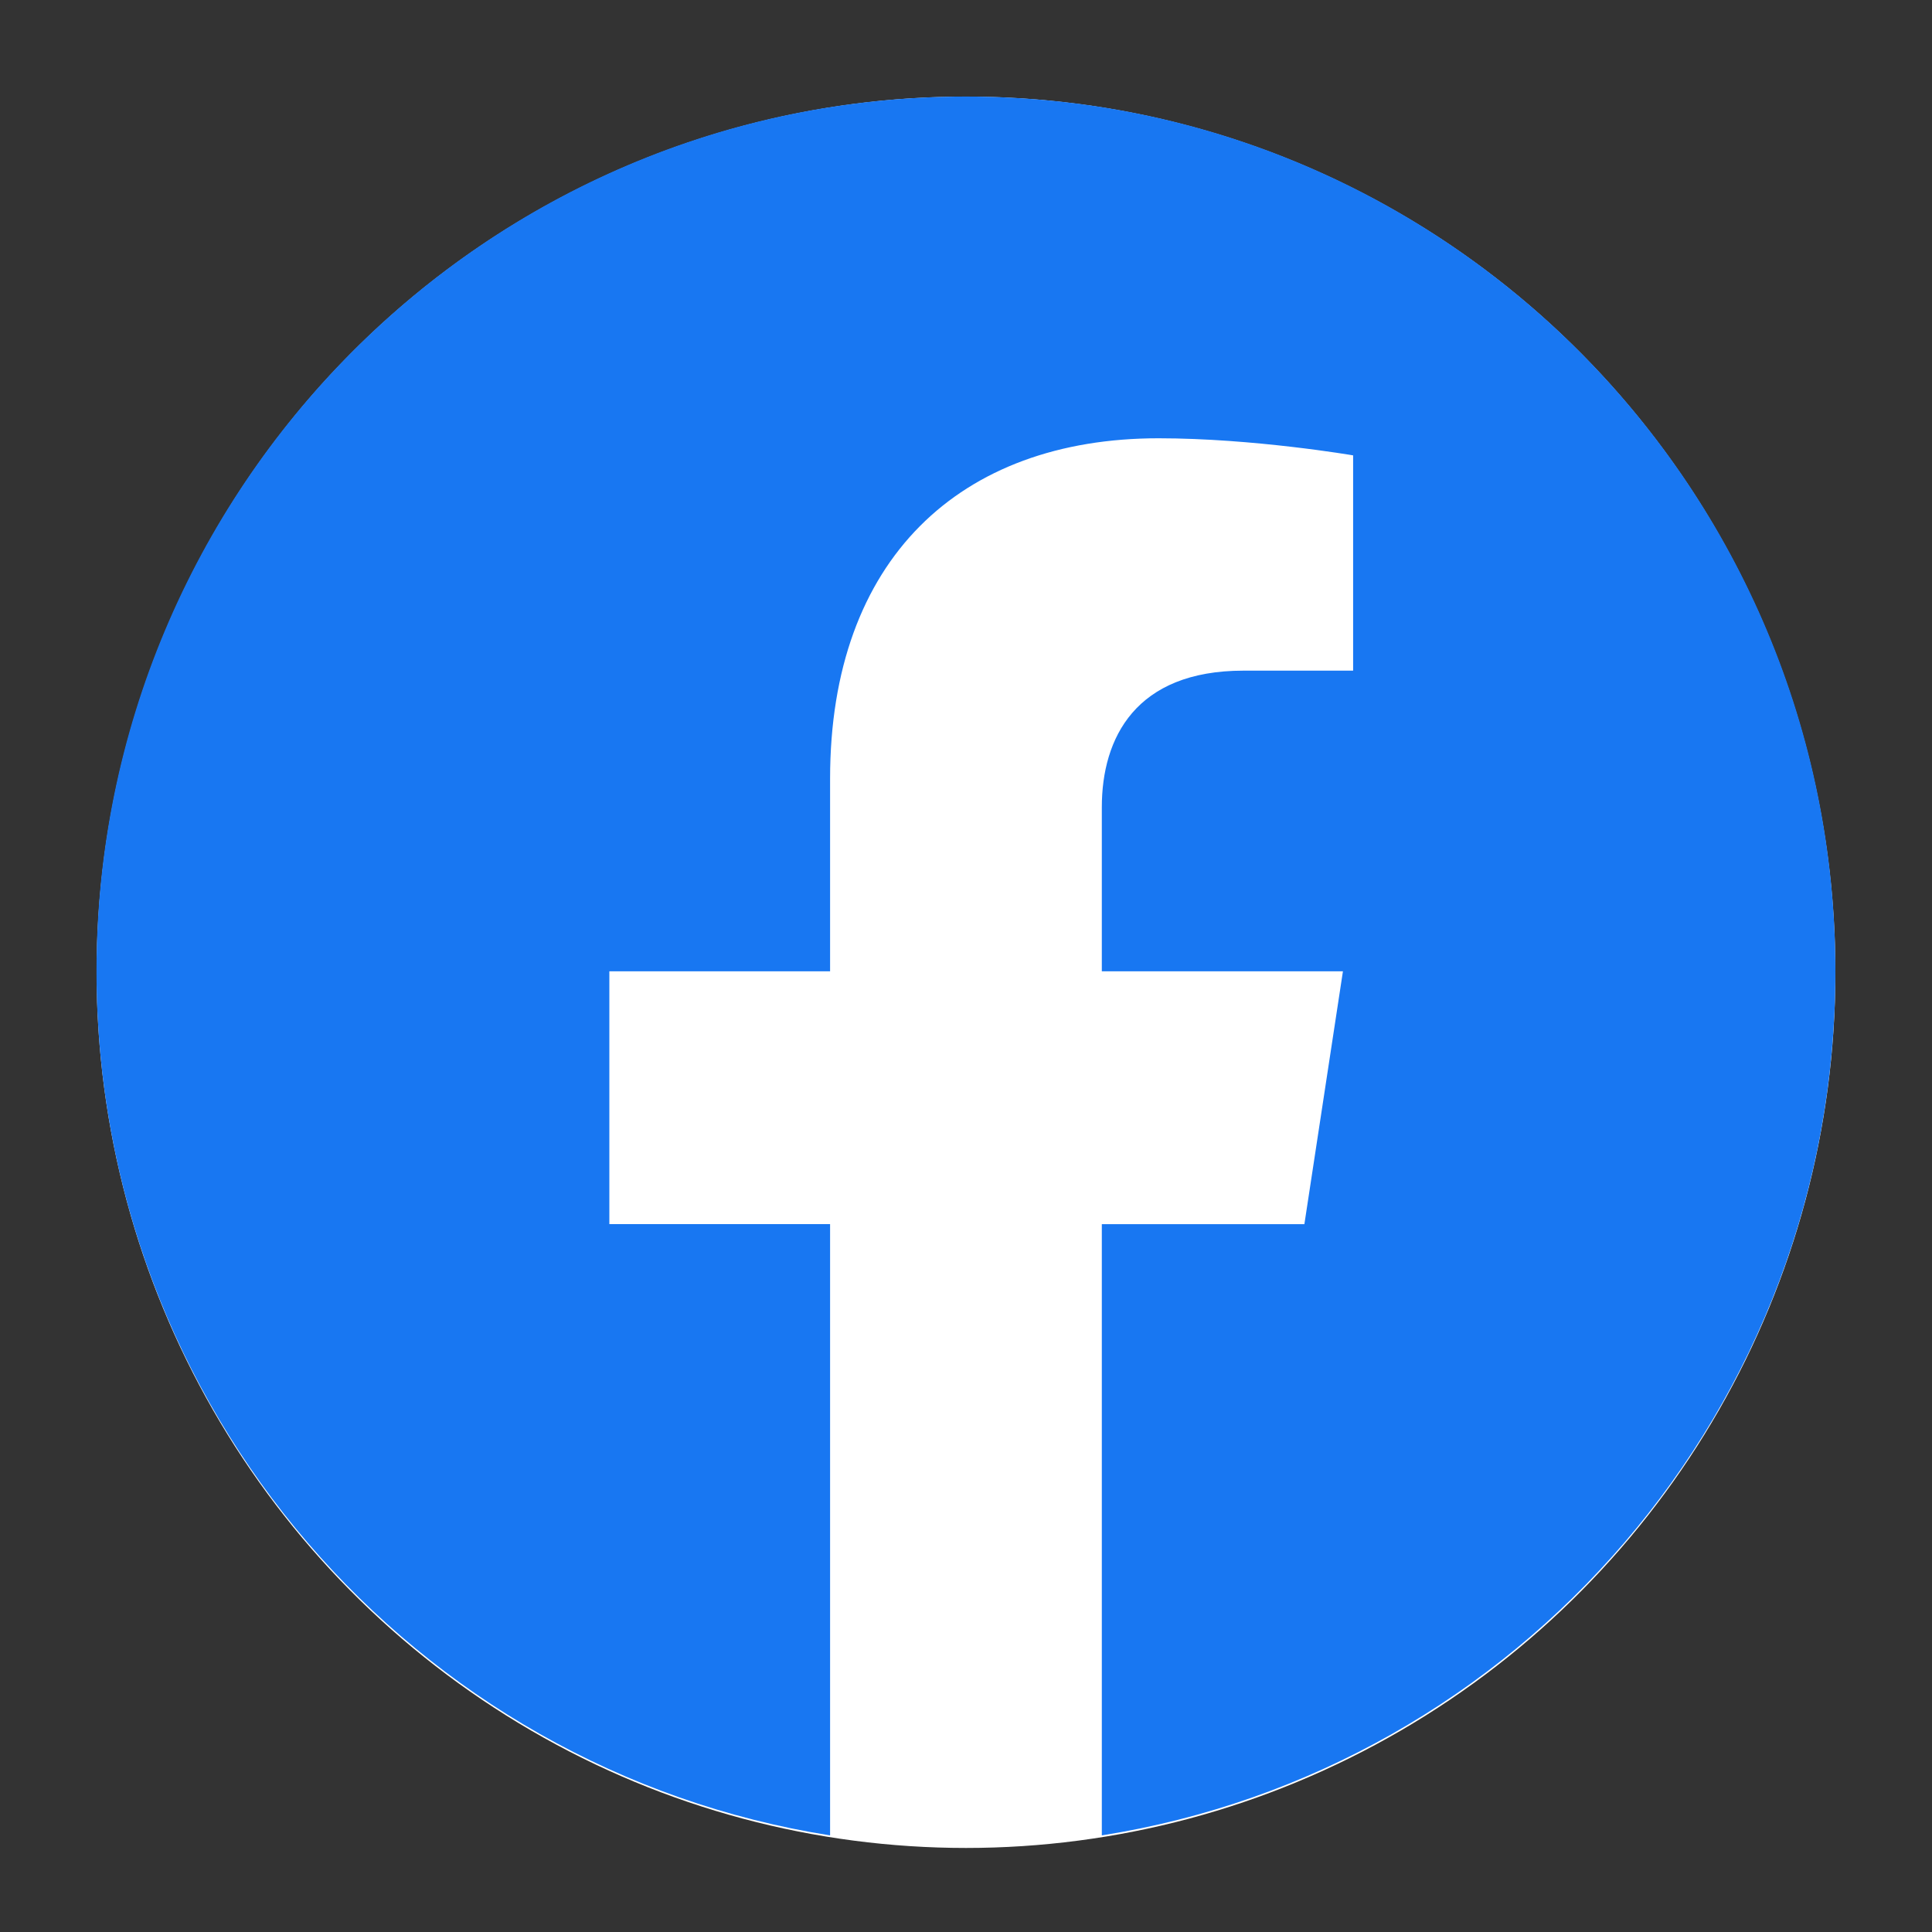 <svg xmlns="http://www.w3.org/2000/svg" width="40" height="40"><rect width="100%" height="100%" fill="#333333" stroke="none"/><g fill="none" fill-rule="evenodd"><ellipse cx="20" cy="20.13" fill="#FFF" rx="18" ry="18.13"/><path fill="#1877F2" d="M38 20.11c0-10.003-8.06-18.111-18.001-18.111-9.942 0-18.001 8.108-18.001 18.11 0 9.04 6.583 16.532 15.188 17.891V25.344h-4.57V20.11h4.57v-3.99c0-4.539 2.688-7.046 6.8-7.046 1.969 0 4.029.354 4.029.354v4.457h-2.27c-2.236 0-2.933 1.396-2.933 2.828v3.397h4.992l-.798 5.235h-4.194V38C31.417 36.641 38 29.149 38 20.11"/></g></svg>